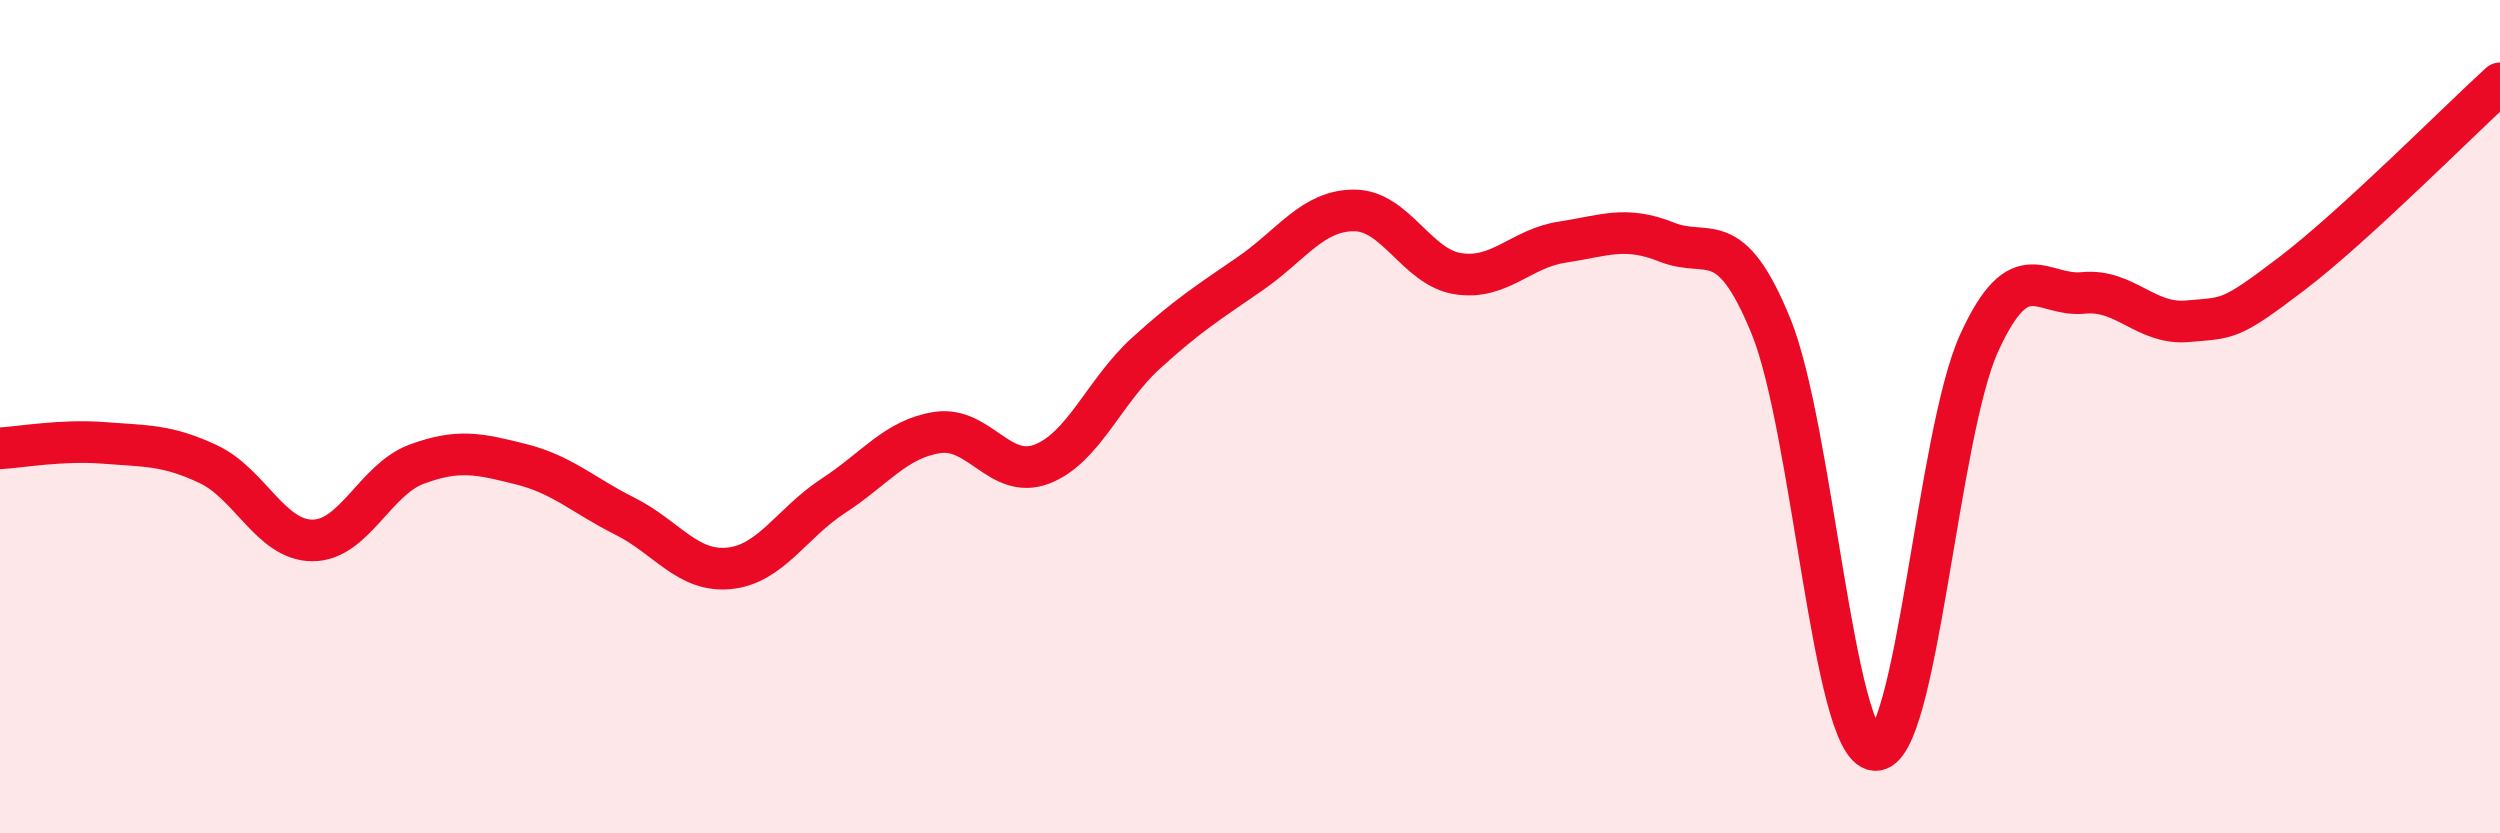 
    <svg width="60" height="20" viewBox="0 0 60 20" xmlns="http://www.w3.org/2000/svg">
      <path
        d="M 0,10.76 C 0.5,10.73 1.5,10.55 2.5,10.63 C 3.5,10.71 4,10.67 5,11.14 C 6,11.61 6.5,12.97 7.5,12.97 C 8.5,12.97 9,11.51 10,11.14 C 11,10.77 11.5,10.89 12.5,11.14 C 13.5,11.39 14,11.89 15,12.39 C 16,12.89 16.5,13.74 17.5,13.64 C 18.5,13.54 19,12.55 20,11.9 C 21,11.25 21.5,10.53 22.5,10.38 C 23.5,10.23 24,11.52 25,11.14 C 26,10.76 26.5,9.39 27.5,8.48 C 28.5,7.57 29,7.26 30,6.57 C 31,5.88 31.5,5.05 32.5,5.05 C 33.5,5.05 34,6.42 35,6.57 C 36,6.72 36.5,5.96 37.5,5.81 C 38.5,5.66 39,5.41 40,5.81 C 41,6.21 41.5,5.38 42.5,7.82 C 43.5,10.26 44,17.92 45,18 C 46,18.08 46.5,10.42 47.5,8.23 C 48.5,6.04 49,7.13 50,7.03 C 51,6.93 51.5,7.8 52.5,7.71 C 53.5,7.62 53.5,7.71 55,6.57 C 56.5,5.43 59,2.91 60,2L60 20L0 20Z"
        fill="#EB0A25"
        opacity="0.1"
        stroke-linecap="round"
        stroke-linejoin="round"
      />
      <path
        d="M 0,10.76 C 0.5,10.73 1.5,10.55 2.5,10.63 C 3.5,10.71 4,10.67 5,11.14 C 6,11.61 6.5,12.97 7.5,12.97 C 8.5,12.97 9,11.51 10,11.14 C 11,10.77 11.5,10.89 12.5,11.14 C 13.5,11.39 14,11.89 15,12.39 C 16,12.89 16.5,13.74 17.5,13.64 C 18.5,13.54 19,12.55 20,11.9 C 21,11.25 21.5,10.53 22.5,10.38 C 23.5,10.23 24,11.52 25,11.14 C 26,10.76 26.5,9.39 27.5,8.48 C 28.5,7.57 29,7.26 30,6.57 C 31,5.88 31.5,5.05 32.5,5.05 C 33.5,5.05 34,6.42 35,6.57 C 36,6.72 36.5,5.96 37.5,5.81 C 38.5,5.66 39,5.41 40,5.81 C 41,6.21 41.5,5.38 42.5,7.82 C 43.5,10.26 44,17.92 45,18 C 46,18.08 46.5,10.42 47.5,8.23 C 48.5,6.04 49,7.13 50,7.03 C 51,6.93 51.5,7.8 52.5,7.71 C 53.5,7.62 53.5,7.71 55,6.57 C 56.5,5.43 59,2.91 60,2"
        stroke="#EB0A25"
        stroke-width="1"
        fill="none"
        stroke-linecap="round"
        stroke-linejoin="round"
      />
    </svg>
  